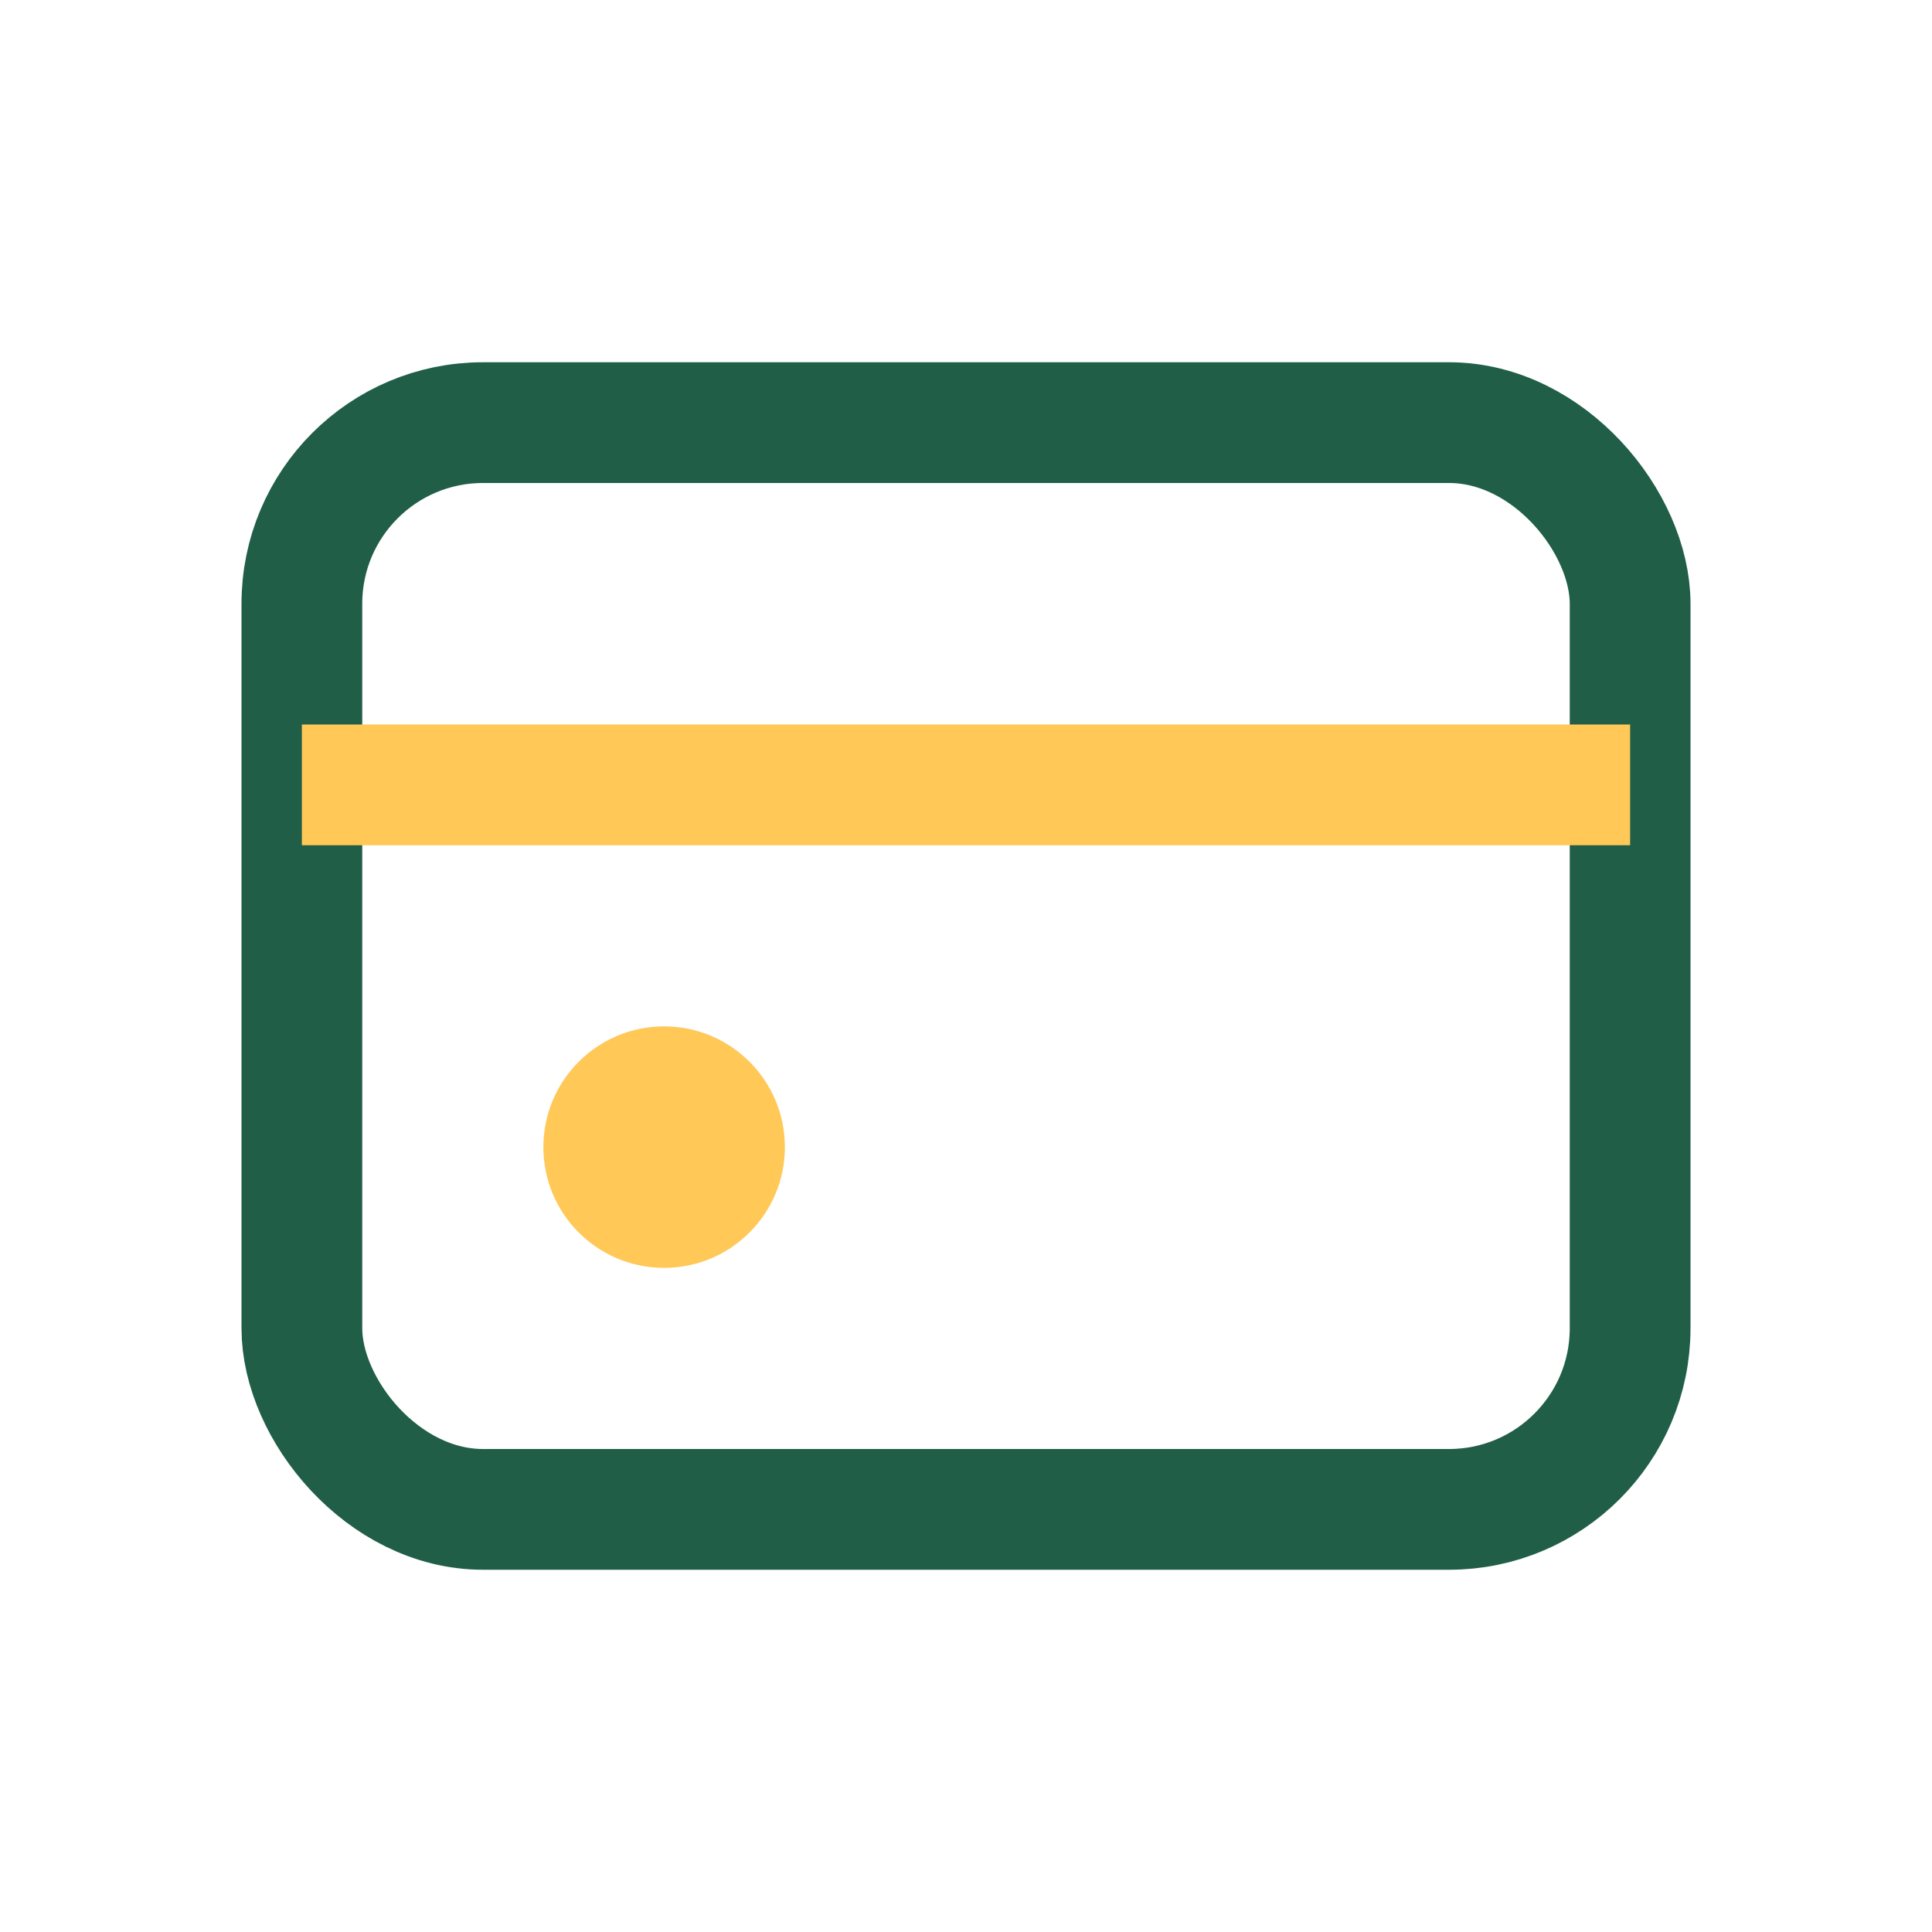 <?xml version="1.0" encoding="UTF-8"?>
<svg xmlns="http://www.w3.org/2000/svg" width="32" height="32" viewBox="0 0 32 32"><rect x="5" y="7" width="22" height="18" rx="3" fill="none" stroke="#205E47" stroke-width="2"/><path d="M5 13h22" stroke="#FFC857" stroke-width="2"/><circle cx="11" cy="19" r="2" fill="#FFC857"/></svg>